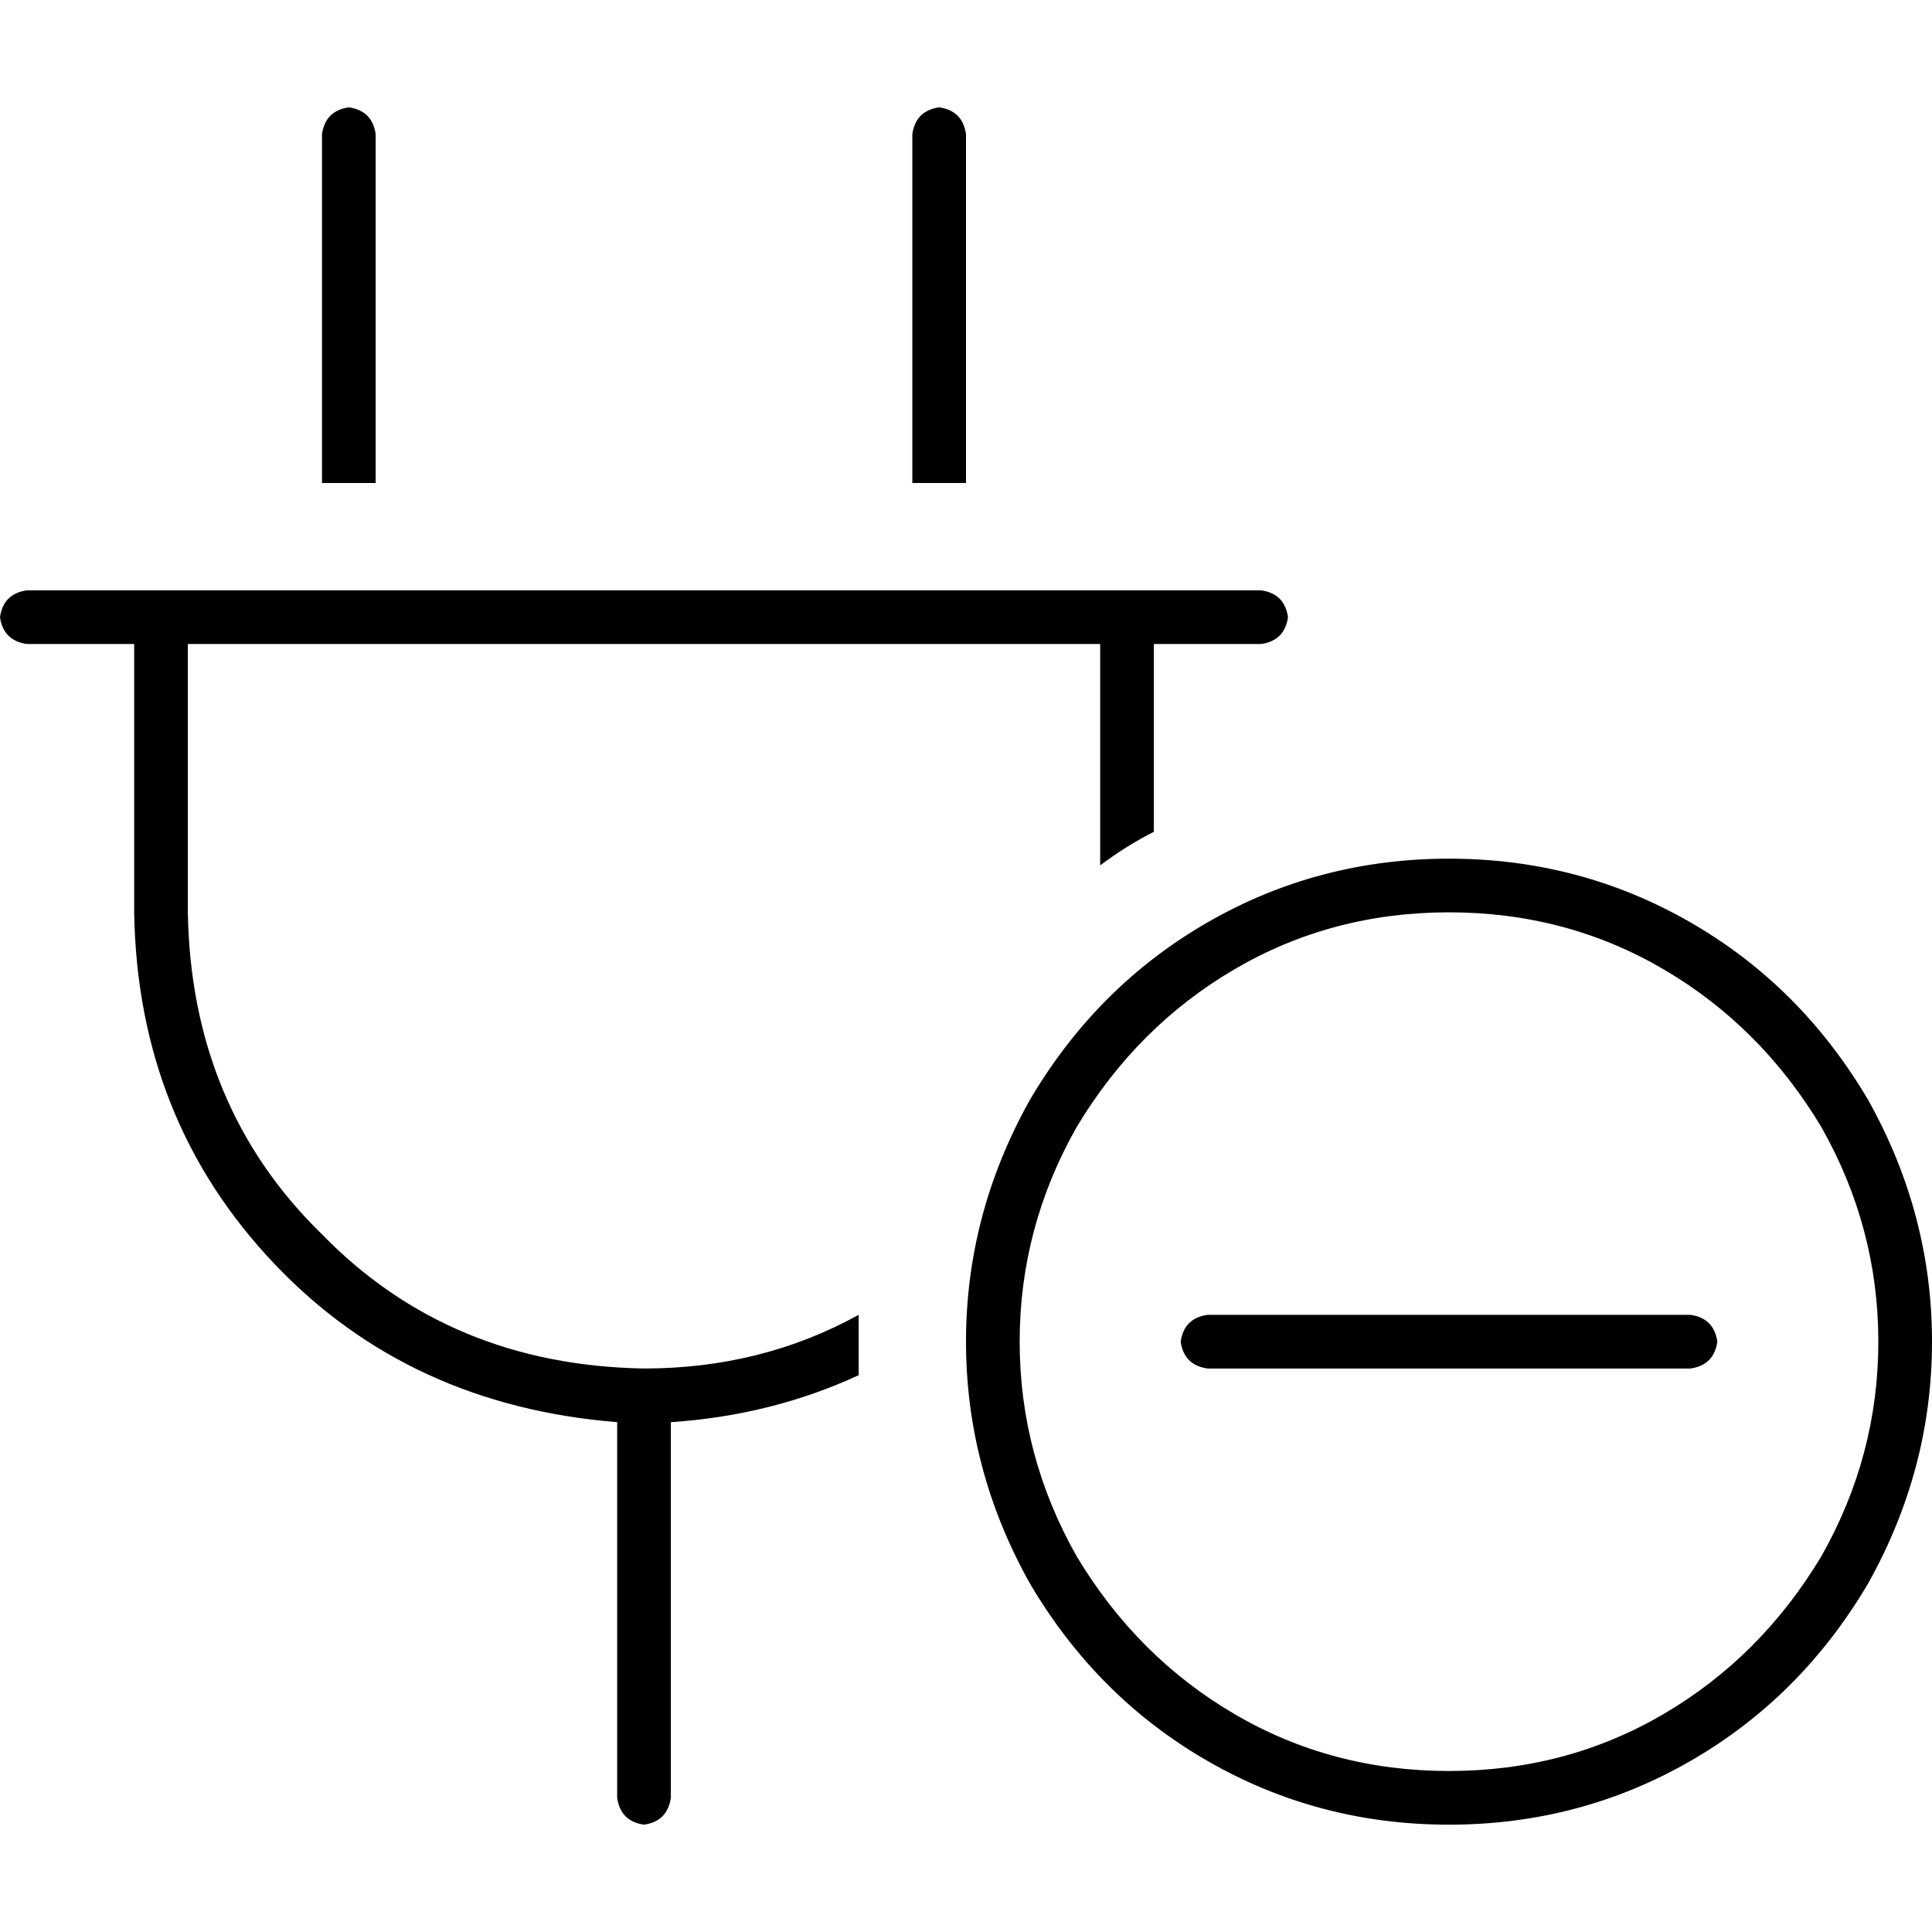 <svg xmlns="http://www.w3.org/2000/svg" viewBox="0 0 512 512">
  <path d="M 99.556 35.556 Q 98.667 29.333 92.444 28.444 Q 86.222 29.333 85.333 35.556 L 85.333 128 L 85.333 128 L 99.556 128 L 99.556 128 L 99.556 35.556 L 99.556 35.556 Z M 256 35.556 Q 255.111 29.333 248.889 28.444 Q 242.667 29.333 241.778 35.556 L 241.778 128 L 241.778 128 L 256 128 L 256 128 L 256 35.556 L 256 35.556 Z M 7.111 156.444 Q 0.889 157.333 0 163.556 Q 0.889 169.778 7.111 170.667 L 35.556 170.667 L 35.556 170.667 L 35.556 241.778 L 35.556 241.778 Q 36.444 296.889 72.889 335.111 Q 108.444 372.444 163.556 376.889 L 163.556 476.444 L 163.556 476.444 Q 164.444 482.667 170.667 483.556 Q 176.889 482.667 177.778 476.444 L 177.778 376.889 L 177.778 376.889 Q 204.444 375.111 227.556 364.444 Q 227.556 360 227.556 355.556 Q 227.556 352 227.556 348.444 Q 227.556 348.444 227.556 348.444 Q 201.778 362.667 170.667 362.667 Q 119.111 361.778 85.333 327.111 Q 50.667 293.333 49.778 241.778 L 49.778 170.667 L 49.778 170.667 L 291.556 170.667 L 291.556 170.667 L 291.556 229.333 L 291.556 229.333 Q 298.667 224 305.778 220.444 L 305.778 170.667 L 305.778 170.667 L 334.222 170.667 L 334.222 170.667 Q 340.444 169.778 341.333 163.556 Q 340.444 157.333 334.222 156.444 L 305.778 156.444 L 7.111 156.444 Z M 384 241.778 Q 415.111 241.778 440.889 256.889 L 440.889 256.889 L 440.889 256.889 Q 466.667 272 482.667 298.667 Q 497.778 325.333 497.778 355.556 Q 497.778 385.778 482.667 412.444 Q 466.667 439.111 440.889 454.222 Q 415.111 469.333 384 469.333 Q 352.889 469.333 327.111 454.222 Q 301.333 439.111 285.333 412.444 Q 270.222 385.778 270.222 355.556 Q 270.222 325.333 285.333 298.667 Q 301.333 272 327.111 256.889 Q 352.889 241.778 384 241.778 L 384 241.778 Z M 384 483.556 Q 418.667 483.556 448 466.667 L 448 466.667 L 448 466.667 Q 477.333 449.778 495.111 419.556 Q 512 389.333 512 355.556 Q 512 321.778 495.111 291.556 Q 477.333 261.333 448 244.444 Q 418.667 227.556 384 227.556 Q 349.333 227.556 320 244.444 Q 290.667 261.333 272.889 291.556 Q 256 321.778 256 355.556 Q 256 389.333 272.889 419.556 Q 290.667 449.778 320 466.667 Q 349.333 483.556 384 483.556 L 384 483.556 Z M 455.111 355.556 Q 454.222 349.333 448 348.444 L 320 348.444 L 320 348.444 Q 313.778 349.333 312.889 355.556 Q 313.778 361.778 320 362.667 L 448 362.667 L 448 362.667 Q 454.222 361.778 455.111 355.556 L 455.111 355.556 Z" />
</svg>